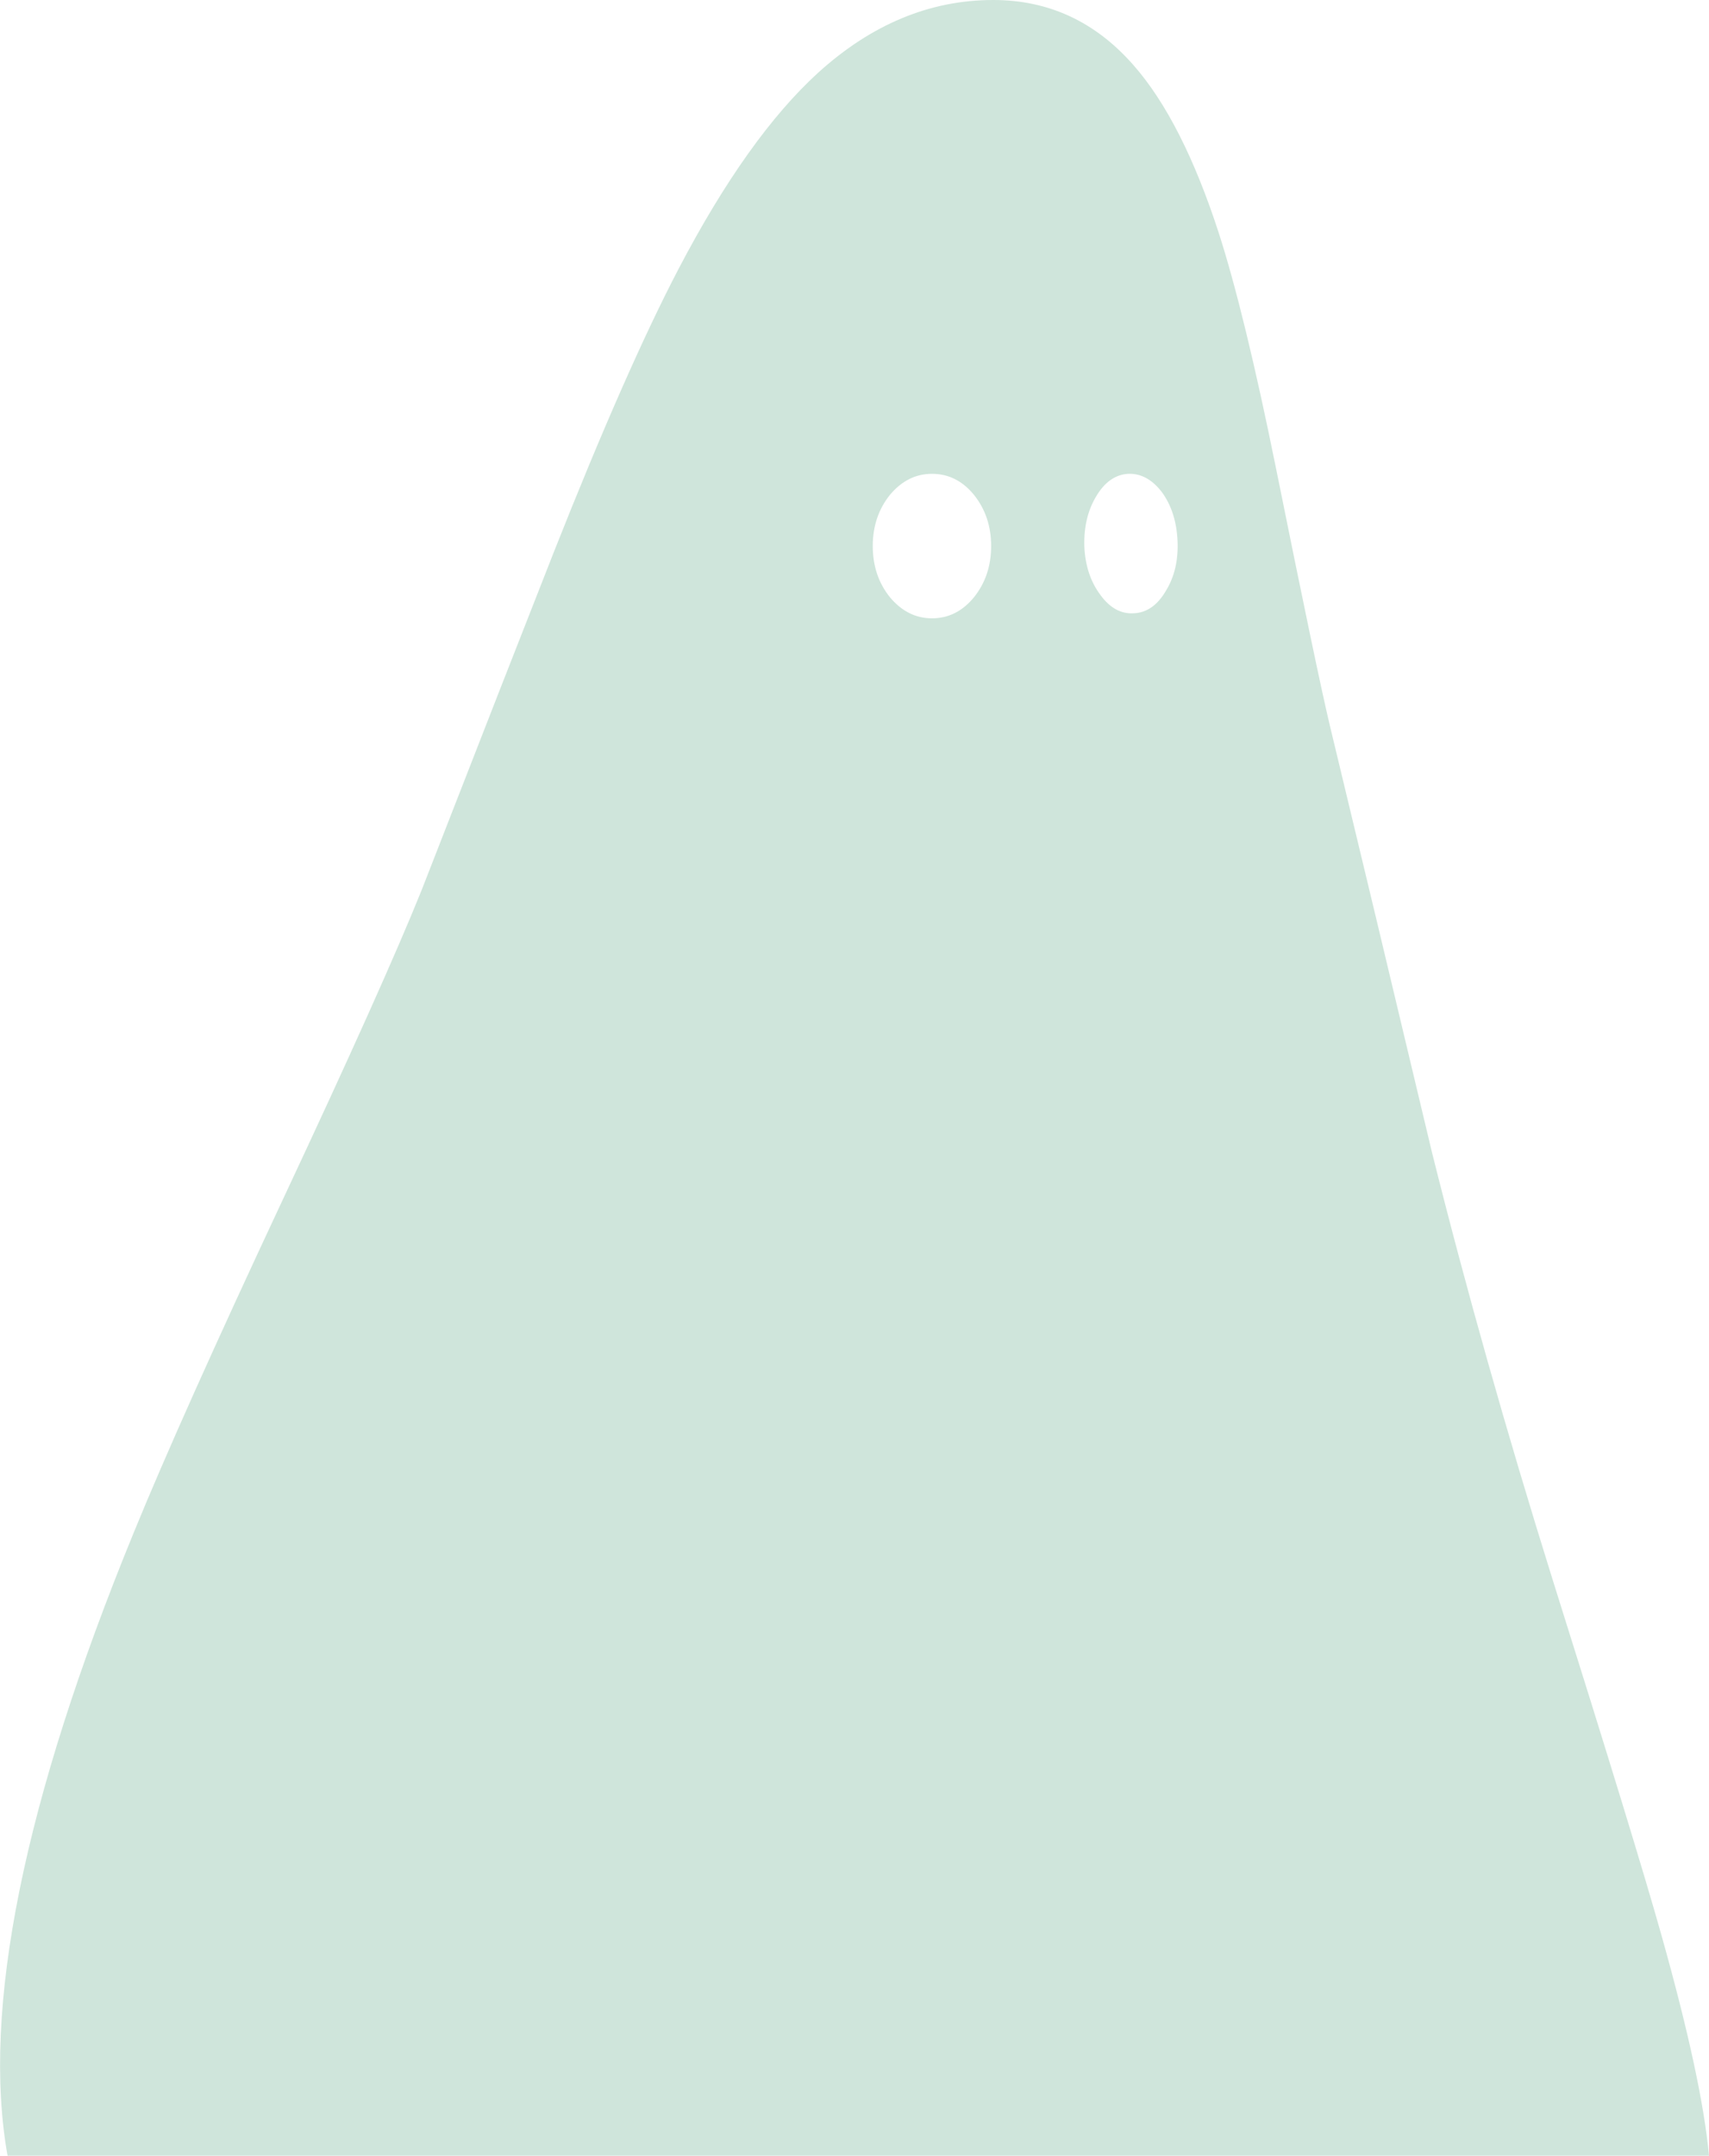 <?xml version="1.0" encoding="iso-8859-1"?>
<!-- Generator: Adobe Illustrator 15.1.0, SVG Export Plug-In . SVG Version: 6.00 Build 0)  -->
<!DOCTYPE svg PUBLIC "-//W3C//DTD SVG 1.1//EN" "http://www.w3.org/Graphics/SVG/1.1/DTD/svg11.dtd">
<svg version="1.1" id="Layer_3" xmlns="http://www.w3.org/2000/svg" xmlns:xlink="http://www.w3.org/1999/xlink" x="0px" y="0px"
	 width="203.55px" height="256.6px" viewBox="0 0 203.55 256.6" style="enable-background:new 0 0 203.55 256.6;"
	 xml:space="preserve">
<symbol  id="flash0.ai_x2F_Layer_3_x2F__x3C_Compound_Path_x3E_" viewBox="0.06 -256.6 203.54 256.6">
	<g id="Layer_1_2_">
		<path style="fill-rule:evenodd;clip-rule:evenodd;fill:#CFE5DB;" d="M129.2-65.05c0.1-2.267,0.733-4.184,1.9-5.75
			c1.133-1.567,2.467-2.3,4-2.2c1.533,0.067,2.8,0.95,3.8,2.65c1.033,1.667,1.5,3.65,1.4,5.95c-0.1,2.3-0.716,4.233-1.85,5.8
			c-1.167,1.533-2.517,2.267-4.05,2.2c-1.533-0.1-2.8-1-3.8-2.7C129.6-60.767,129.133-62.75,129.2-65.05z M111.05-73.6
			c1.967,0,3.633,0.833,5,2.5c1.367,1.7,2.05,3.733,2.05,6.1s-0.684,4.4-2.05,6.1c-1.367,1.667-3.033,2.5-5,2.5
			c-1.933,0-3.6-0.833-5-2.5c-1.367-1.7-2.05-3.733-2.05-6.1s0.683-4.4,2.05-6.1C107.45-72.767,109.117-73.6,111.05-73.6z
			 M170.6-137.15c4.066-16.267,8.85-33.2,14.35-50.8c6.667-21.167,11-35.316,13-42.45c3.2-11.367,5.083-20.1,5.65-26.2H0.95
			c-3.1,17.434,1.9,42.133,15,74.1c3.733,9.133,9.683,22.417,17.85,39.85c8,17.066,13.483,29.283,16.45,36.65
			C57.45-87.533,62.7-74.117,66-65.75c5.767,14.567,10.733,25.833,14.9,33.8c5.467,10.434,11,18.2,16.6,23.3
			C103.867-2.883,110.817,0,118.35,0c6.6,0,12.167-2.583,16.7-7.75c3.9-4.433,7.3-11.133,10.2-20.1
			c2.033-6.333,4.283-15.583,6.75-27.75c3.333-16.5,5.483-26.767,6.45-30.8C161.75-100.067,165.8-116.983,170.6-137.15z"/>
	</g>
</symbol>
<use xlink:href="#flash0.ai_x2F_Layer_3_x2F__x3C_Compound_Path_x3E_"  width="203.54" height="256.6" x="0.06" y="-256.6" transform="matrix(1 0 0 -1 -0.05 0)" style="overflow:visible;opacity:0.551;enable-background:new    ;"/>
</svg>
